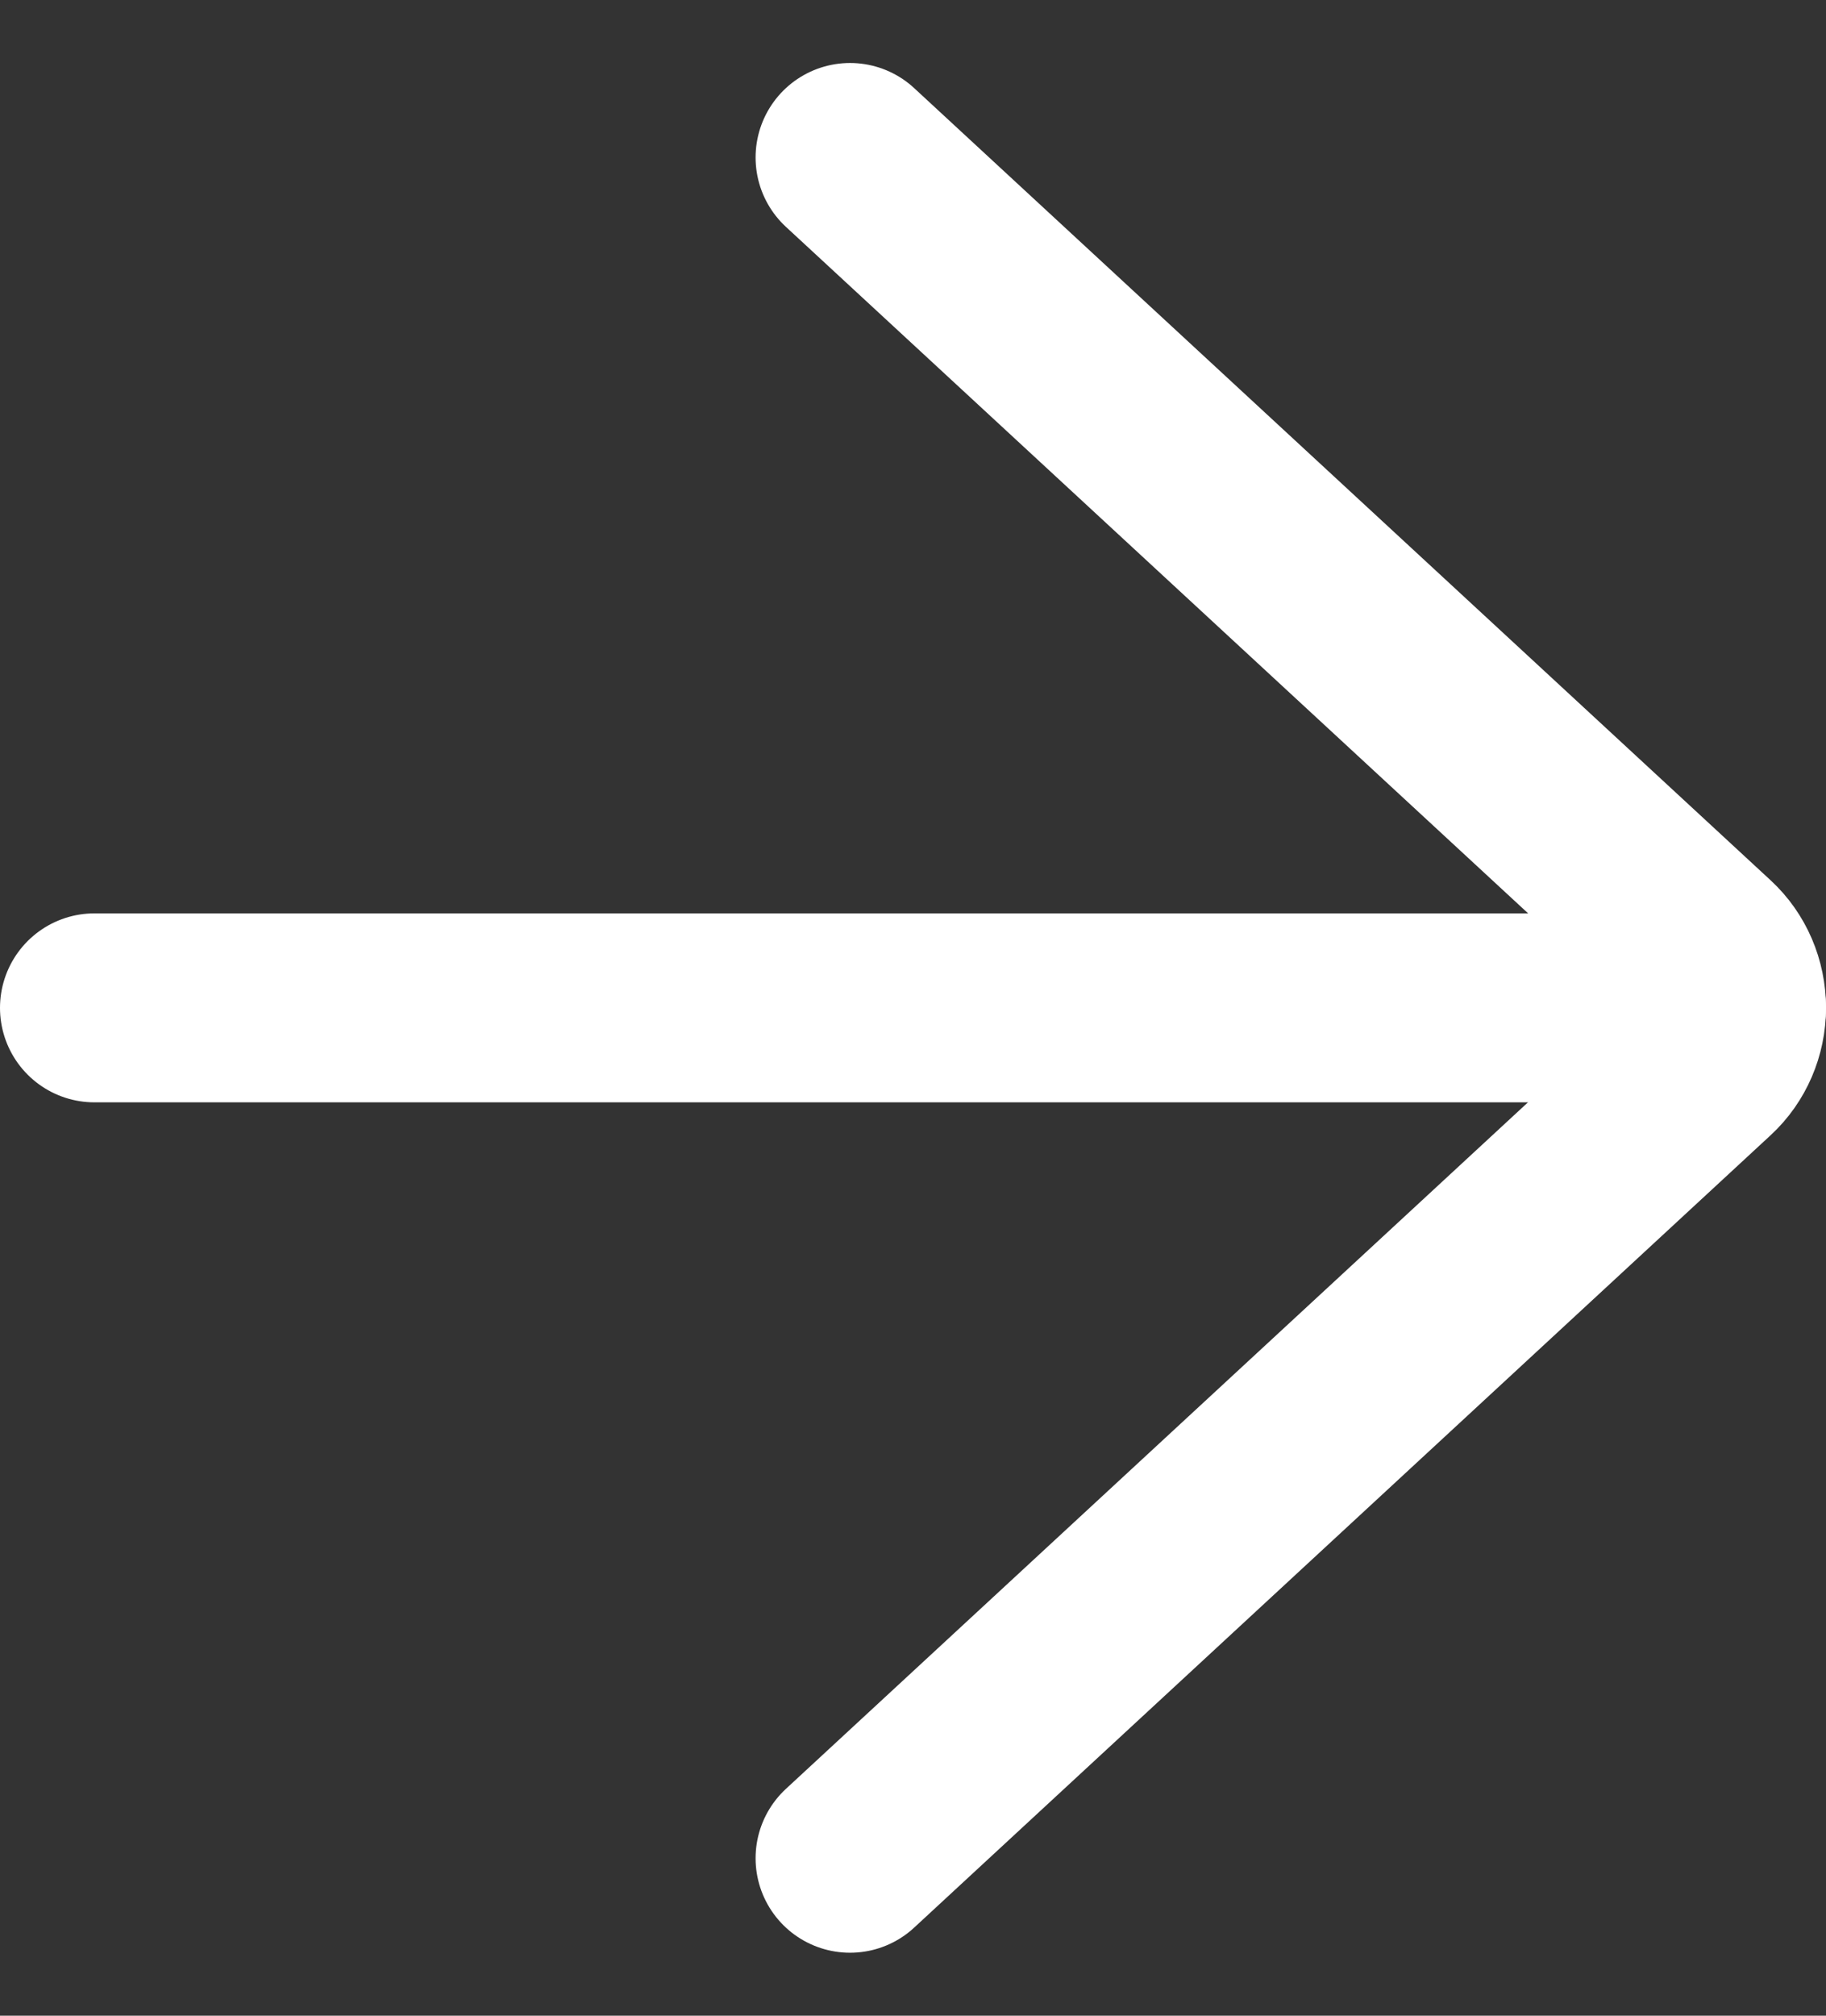 <svg width="29" height="32" viewBox="0 0 29 32" fill="none" xmlns="http://www.w3.org/2000/svg">
<rect x="0" y="0" width="29" height="32" fill="#333333" stroke="none"/>
<path d="M27.5 16H1.5" stroke="white" stroke-width="3" stroke-linecap="round" stroke-linejoin="round"/>
<path d="M13.5 2.5L27.104 15.078C27.356 15.311 27.5 15.646 27.5 15.999C27.5 16.351 27.356 16.686 27.104 16.919L13.5 29.5" stroke="white" stroke-width="3" stroke-linecap="round" stroke-linejoin="round"/>
</svg>
